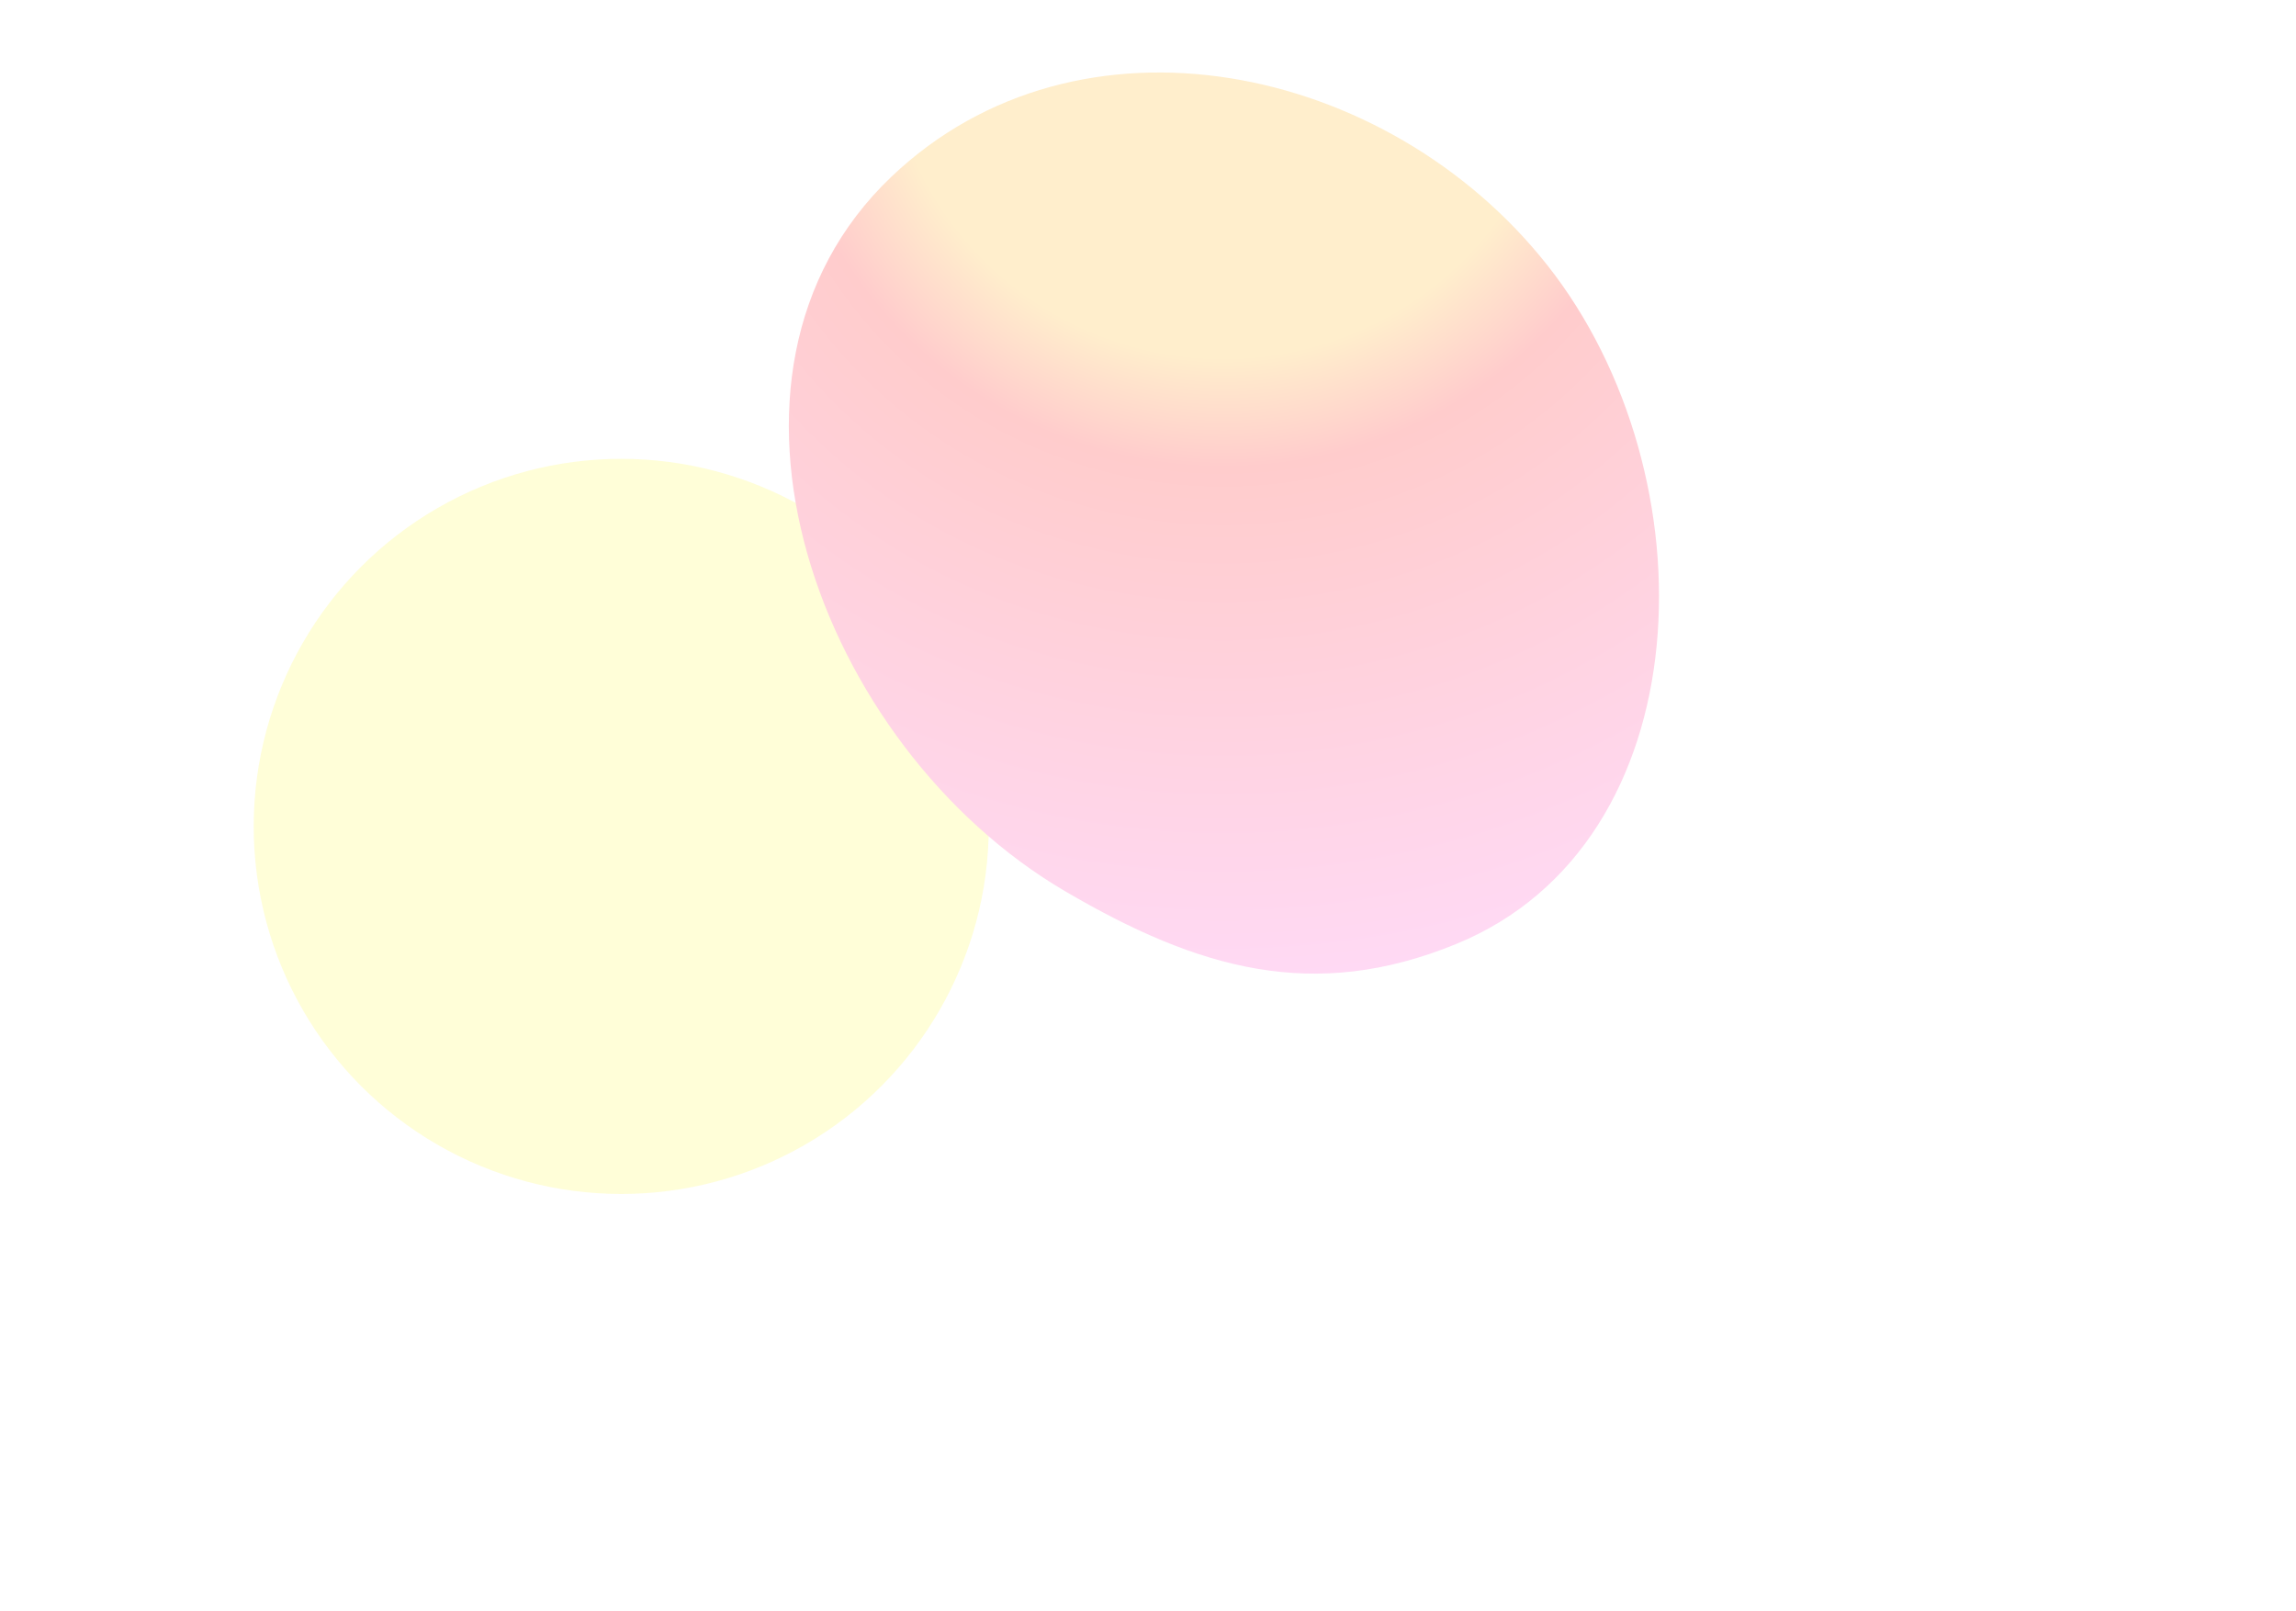 <svg width="362" height="254" viewBox="0 0 362 254" fill="none" xmlns="http://www.w3.org/2000/svg">
<g opacity="0.2">
<g filter="url(#filter0_f_3704_14945)">
<circle cx="97.948" cy="130.285" r="57.948" fill="#FFF93D"/>
</g>
<g filter="url(#filter1_f_3704_14945)">
<path d="M167.99 140.54C128.904 117.673 107.736 59.121 140.522 27.884C170.038 -0.236 218.717 9.834 243.978 41.831C270.107 74.928 268.585 132.884 229.552 148.839C207.097 158.018 188.929 152.79 167.99 140.54Z" fill="url(#paint0_radial_3704_14945)"/>
</g>
</g>
<defs>
<filter id="filter0_f_3704_14945" x="0" y="32.337" width="195.895" height="195.896" filterUnits="userSpaceOnUse" color-interpolation-filters="sRGB">
<feFlood flood-opacity="0" result="BackgroundImageFix"/>
<feBlend mode="normal" in="SourceGraphic" in2="BackgroundImageFix" result="shape"/>
<feGaussianBlur stdDeviation="20" result="effect1_foregroundBlur_3704_14945"/>
</filter>
<filter id="filter1_f_3704_14945" x="24.375" y="-88.57" width="337.195" height="342.07" filterUnits="userSpaceOnUse" color-interpolation-filters="sRGB">
<feFlood flood-opacity="0" result="BackgroundImageFix"/>
<feBlend mode="normal" in="SourceGraphic" in2="BackgroundImageFix" result="shape"/>
<feGaussianBlur stdDeviation="50" result="effect1_foregroundBlur_3704_14945"/>
</filter>
<radialGradient id="paint0_radial_3704_14945" cx="0" cy="0" r="1" gradientUnits="userSpaceOnUse" gradientTransform="translate(192.909 4.023) rotate(90) scale(156.151 158.654)">
<stop offset="0.336" stop-color="#FFA800"/>
<stop offset="0.446" stop-color="#FF0000"/>
<stop offset="1" stop-color="#FF47D6"/>
</radialGradient>
</defs>
</svg>
